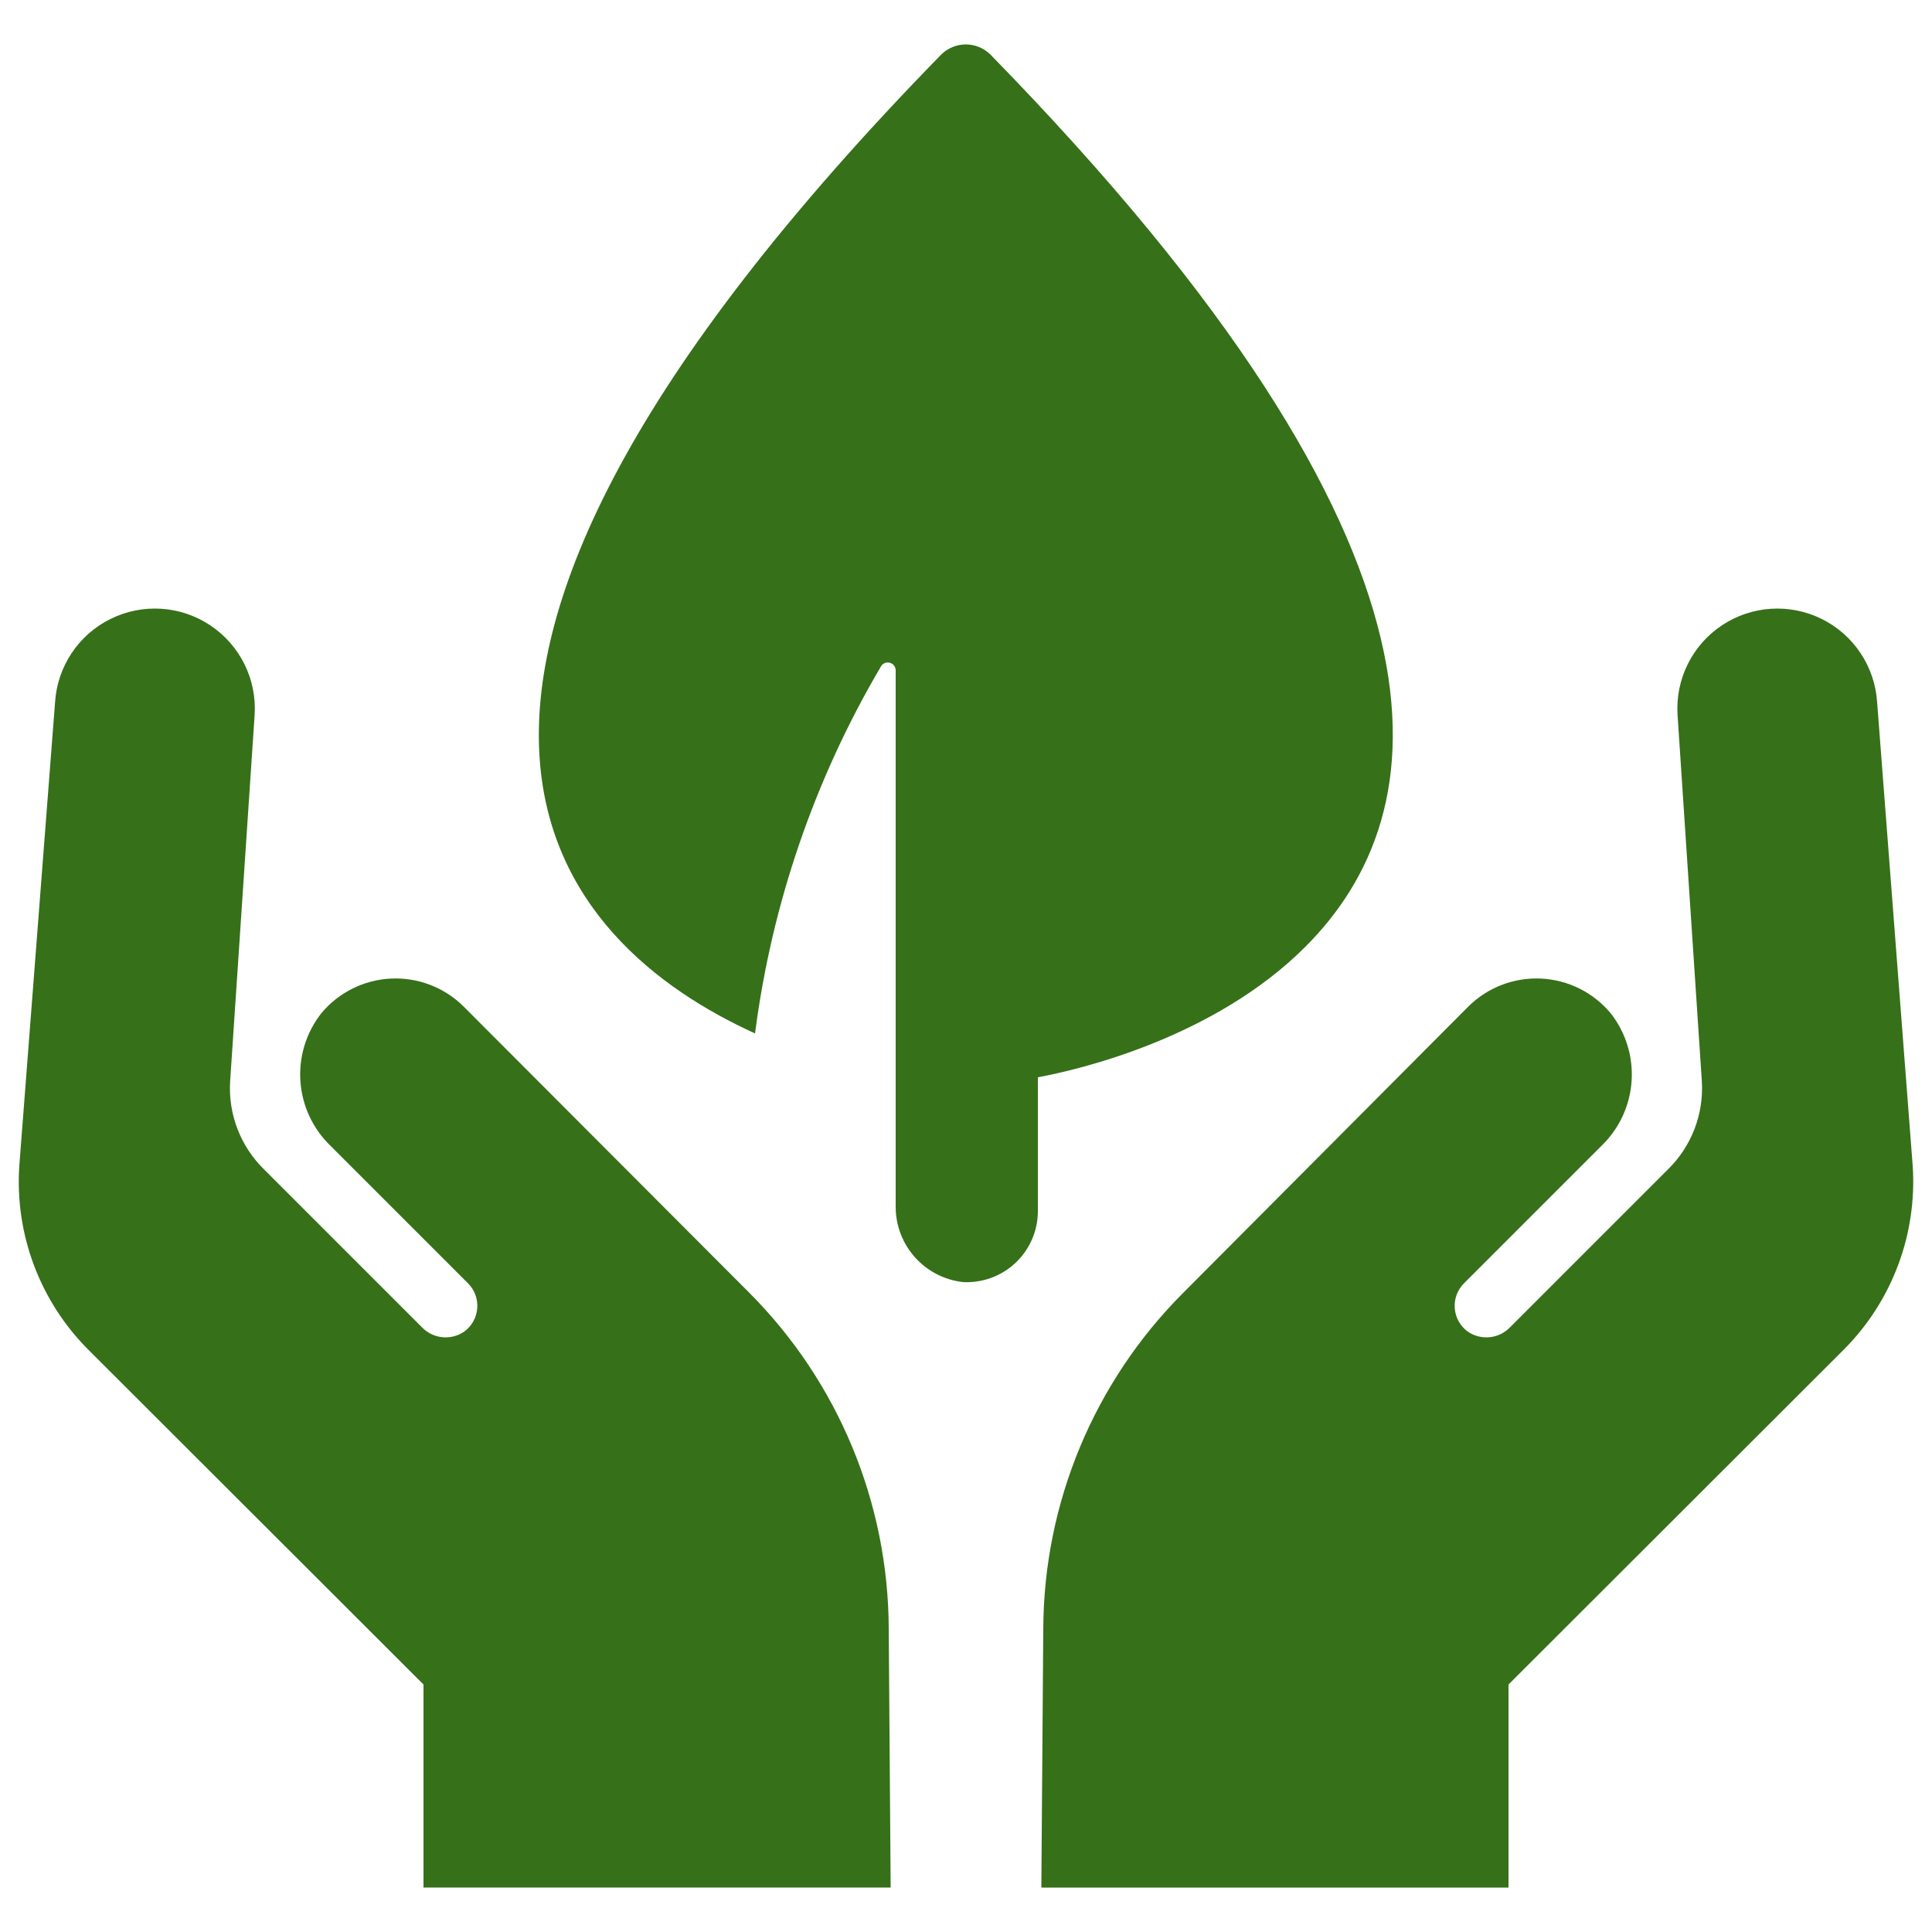 <?xml version="1.0" encoding="UTF-8"?>
<svg width="1200pt" height="1200pt" version="1.1" viewBox="0 0 1200 1200" xmlns="http://www.w3.org/2000/svg">
 <path d="m1188 723.96c2.887 42.574-12.777 84.316-42.961 114.48l-208.08 207.84v126.12h-290.16l1.199-160.68c0.309-78.293 31.535-153.3 86.879-208.68l177.12-177.84c11.961-11.898 28.383-18.207 45.234-17.387 16.852 0.824 32.578 8.703 43.324 21.707 9.336 11.98 13.914 26.992 12.848 42.145-1.062 15.152-7.688 29.375-18.605 39.938l-85.441 85.441v-0.004c-4.129 4.106-6.242 9.816-5.777 15.617 0.461 5.801 3.453 11.105 8.18 14.504 3.984 2.699 8.797 3.906 13.582 3.398 4.789-0.504 9.242-2.688 12.578-6.16l98.281-98.281-0.004 0.004c14.41-14.203 22.016-33.918 20.879-54.121l-15.117-228c-1.395-22.145 9.133-43.348 27.613-55.625 18.477-12.281 42.105-13.766 61.977-3.902 19.875 9.867 32.977 29.586 34.371 51.727zm-722.52 79.078-177.48-177.84c-11.961-11.898-28.383-18.207-45.234-17.387-16.852 0.824-32.578 8.703-43.324 21.707-9.336 11.98-13.914 26.992-12.848 42.145 1.062 15.152 7.688 29.375 18.605 39.938l85.441 85.441v-0.004c4.129 4.106 6.242 9.816 5.777 15.617-0.461 5.801-3.453 11.105-8.18 14.504-3.984 2.699-8.797 3.906-13.582 3.398-4.789-0.504-9.242-2.688-12.578-6.16l-98.281-98.281 0.004 0.004c-14.41-14.203-22.016-33.918-20.879-54.121l15.238-228c1.395-22.145-9.133-43.348-27.613-55.625-18.48-12.281-42.105-13.766-61.98-3.902-19.871 9.867-32.973 29.586-34.367 51.727l-22.199 287.76c-2.887 42.574 12.777 84.316 42.961 114.48l208.08 207.84v126.12h290.16l-1.199-160.68c-0.215-78.242-31.309-153.24-86.52-208.68zm345.36-215.04c82.68-82.68 107.04-244.2-195.6-554.04-4.07-4.074-9.598-6.363-15.359-6.363-5.762 0-11.285 2.289-15.359 6.363-390.48 399.96-236.52 552.84-115.56 607.92 10.406-80.504 37.023-158.07 78.238-228l0.719-0.961 0.004 0.004c1.422-1.426 3.566-1.84 5.418-1.047 1.852 0.793 3.031 2.633 2.981 4.644v333.12c0.016 11.551 4.281 22.691 11.98 31.301 7.703 8.609 18.301 14.082 29.777 15.379 12.102 0.66 23.941-3.684 32.746-12.012 8.805-8.328 13.801-19.91 13.816-32.027v-83.16c24.121-4.441 109.08-23.883 166.2-81.121z" fill="#367019"/>
</svg>
